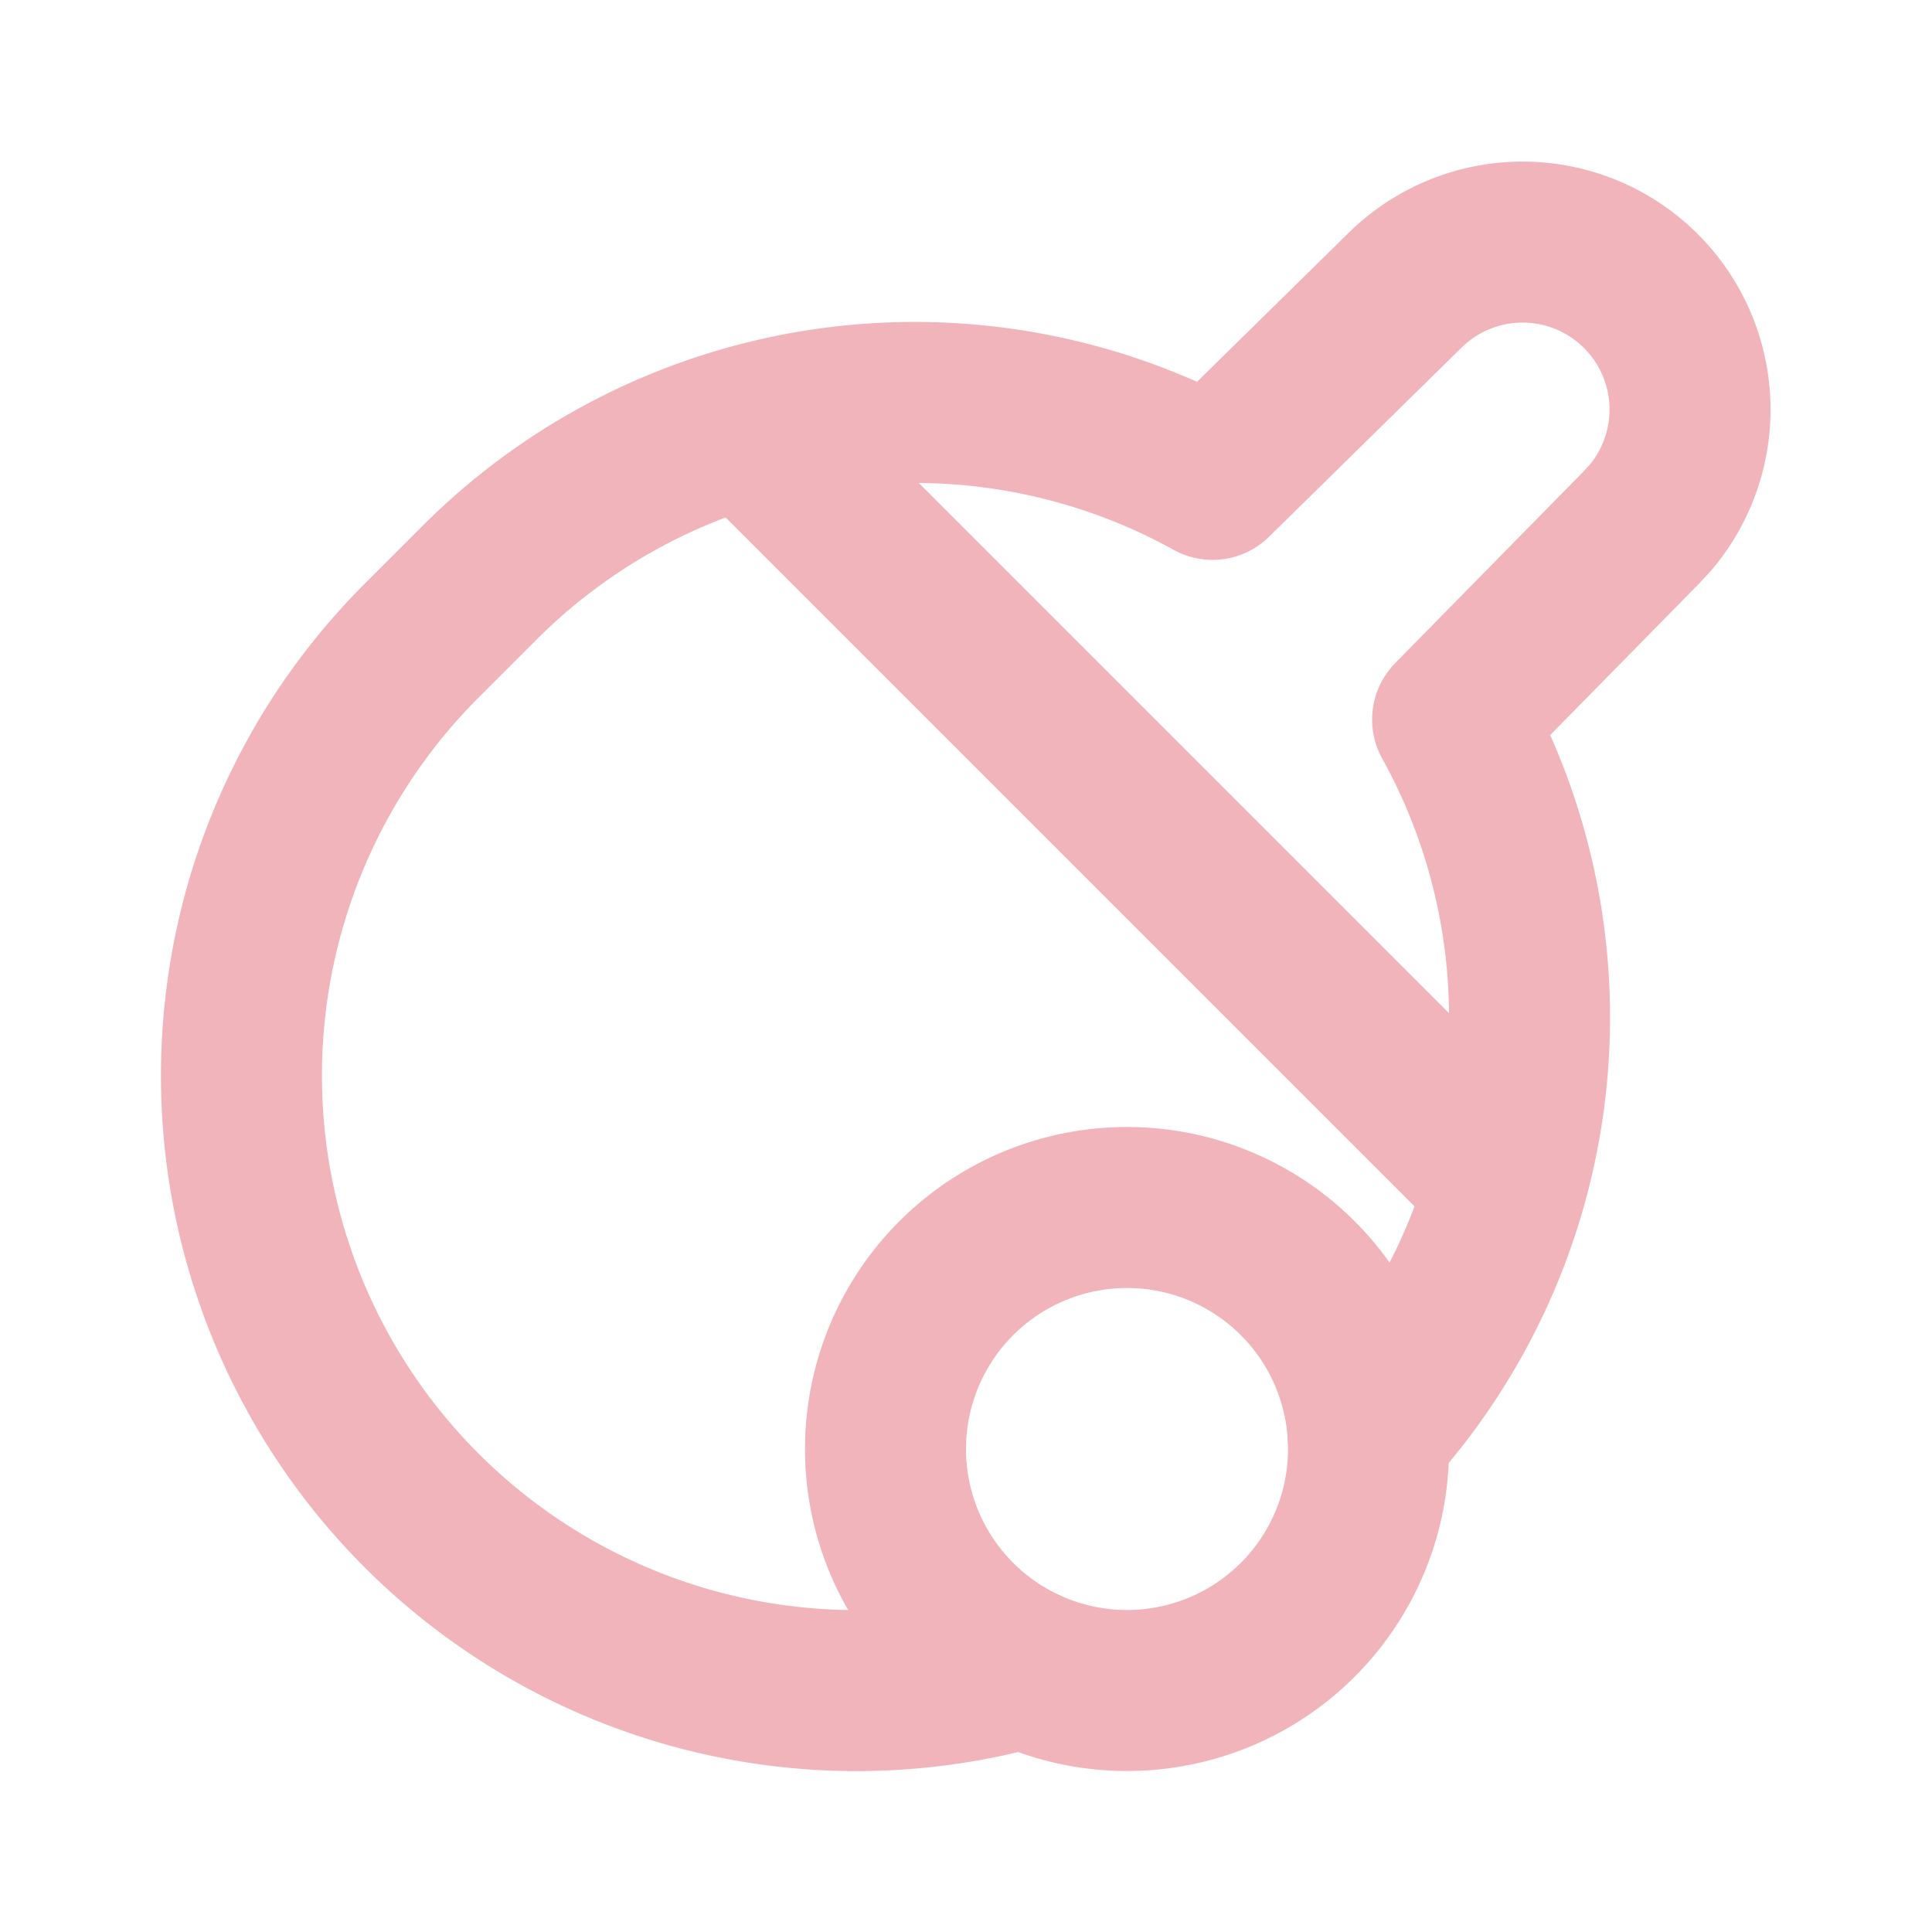 <svg  xmlns="http://www.w3.org/2000/svg"  width="24"  height="24"  viewBox="0 0 24 24"  fill="none"  stroke="#f1b4ba"  stroke-width="2"  stroke-linecap="round"  stroke-linejoin="round"  class="icon icon-tabler icons-tabler-outline icon-tabler-ping-pong"><path stroke="none" d="M0 0h24v24H0z" fill="none"/><path d="M12.718 20.713a7.64 7.64 0 0 1 -7.48 -12.755l.72 -.72a7.643 7.643 0 0 1 9.105 -1.283l2.387 -2.345a2.08 2.08 0 0 1 3.057 2.815l-.116 .126l-2.346 2.387a7.644 7.644 0 0 1 -1.052 8.864" /><path d="M14 18m-3 0a3 3 0 1 0 6 0a3 3 0 1 0 -6 0" /><path d="M9.3 5.3l9.4 9.4" /></svg>